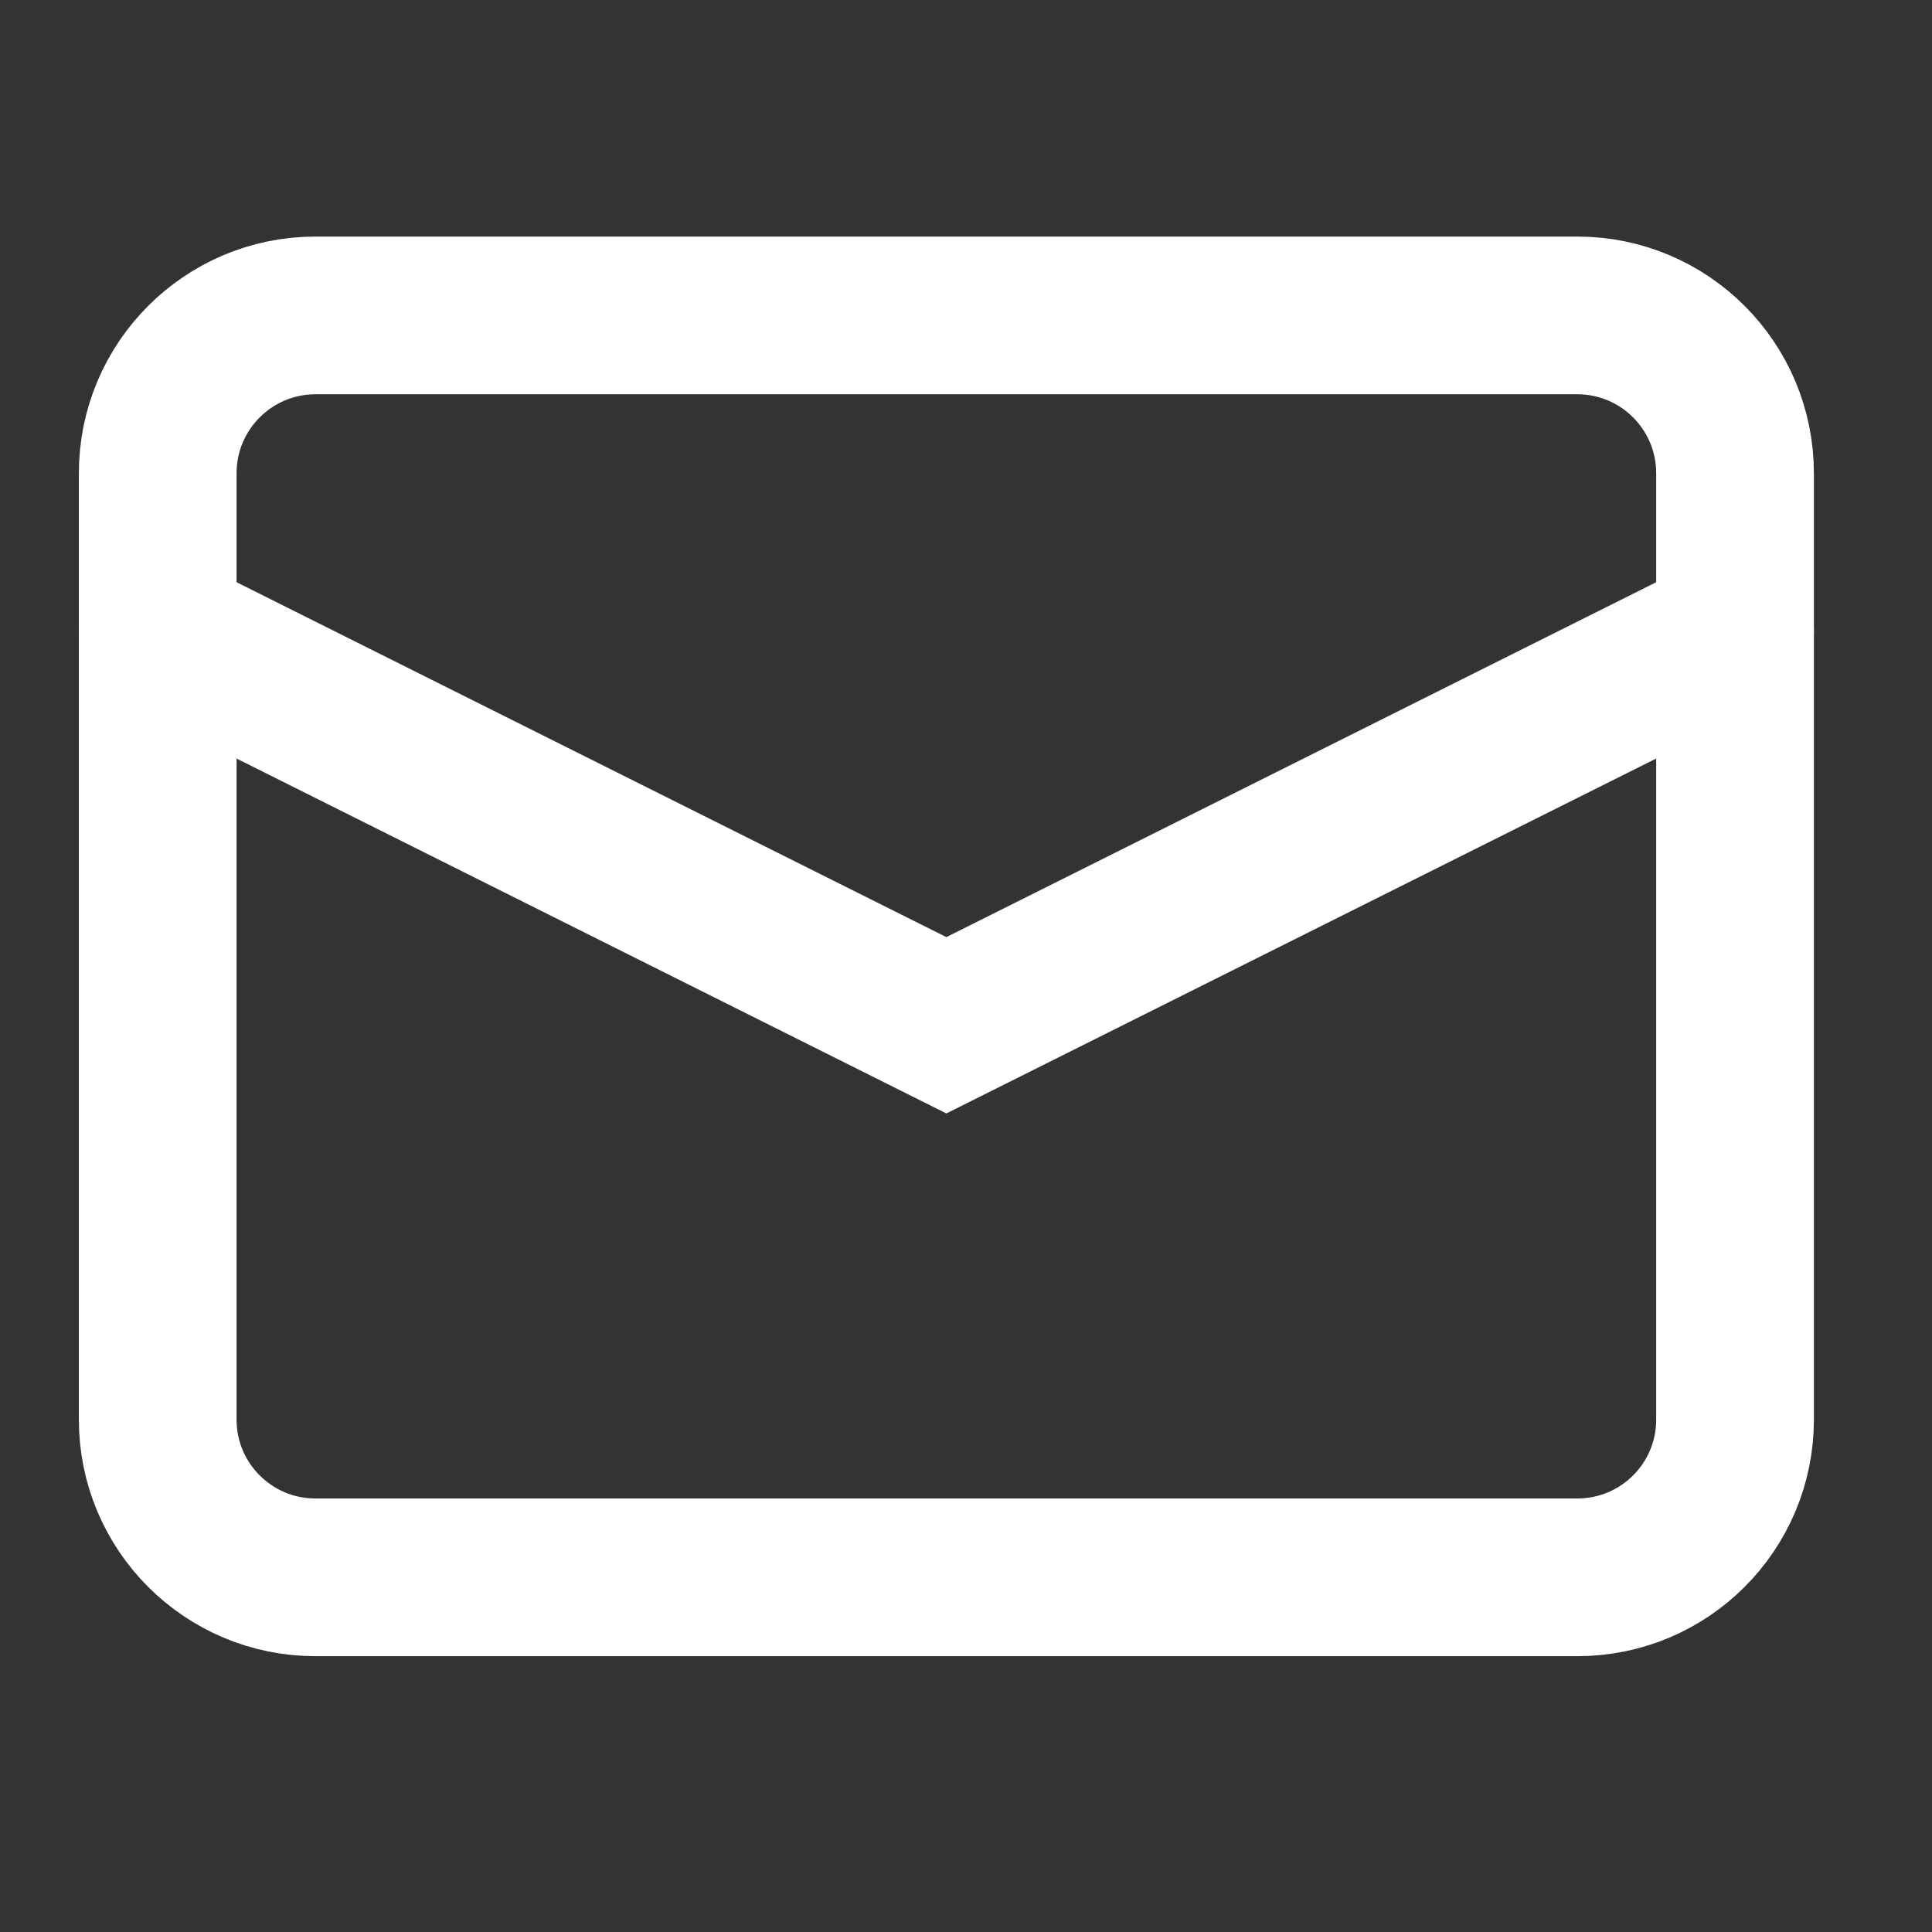 <?xml version="1.0" encoding="utf-8"?>
<svg xmlns="http://www.w3.org/2000/svg" fill="none" height="100%" overflow="visible" preserveAspectRatio="none" style="display: block;" viewBox="0 0 19 19" width="100%">
<rect x="0" y="0" width="19" height="19" fill="#333333" stroke="none"/>
<g id="E-mail">
<g id="Group">
<path d="M15.512 3.102H3.102C2.246 3.102 1.551 3.797 1.551 4.654V13.961C1.551 14.818 2.246 15.512 3.102 15.512H15.512C16.369 15.512 17.063 14.818 17.063 13.961V4.654C17.063 3.797 16.369 3.102 15.512 3.102Z" id="Vector" stroke="white" stroke-linecap="round" stroke-width="1.551"/>
<path d="M17.063 6.205L9.307 10.083L1.551 6.205" id="Vector_2" stroke="white" stroke-linecap="round" stroke-width="1.551"/>
</g>
</g>
</svg>